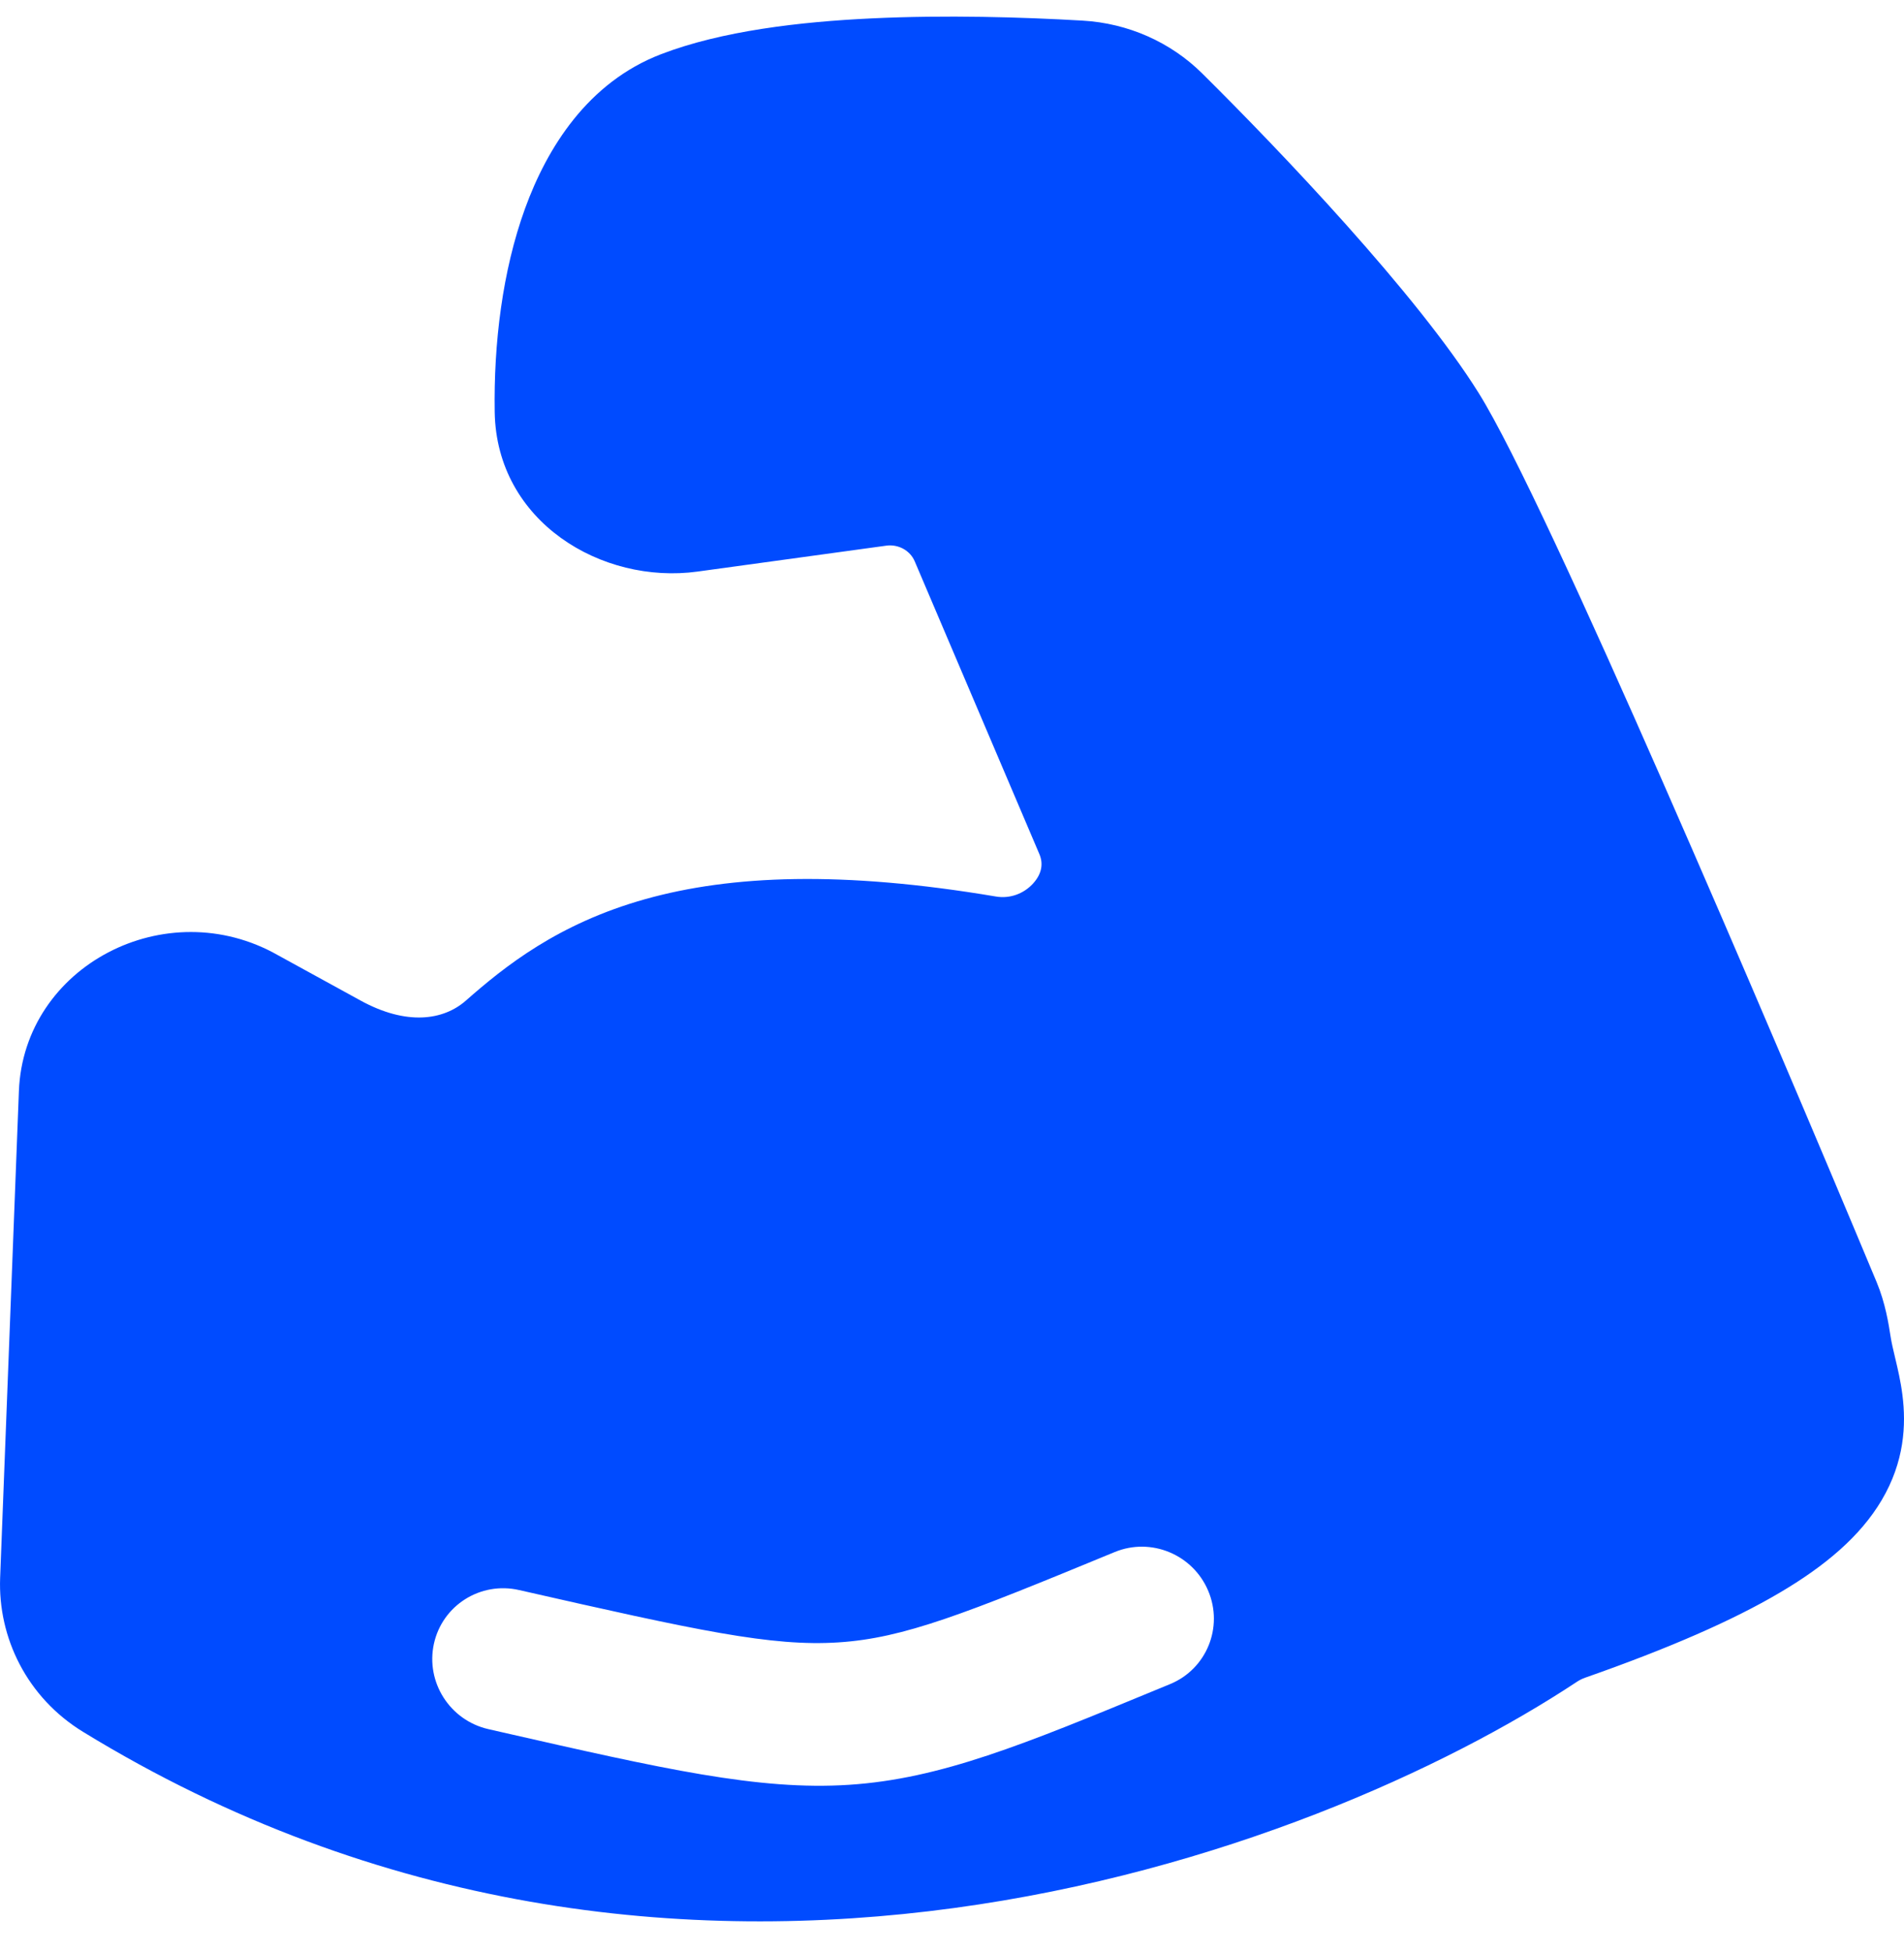 <svg width="40" height="41" viewBox="0 0 40 41" fill="none" xmlns="http://www.w3.org/2000/svg">
<g clip-path="url(#clip0_432_774)">
<path fill-rule="evenodd" clip-rule="evenodd" d="M18.315 0.386C19.87 0.312 21.469 0.359 22.745 0.433C23.699 0.488 24.592 0.884 25.255 1.541C26.889 3.159 29.764 6.171 31.067 8.257C31.8 9.431 33.34 12.797 34.923 16.4C36.536 20.069 38.272 24.163 39.425 26.924C39.609 27.366 39.677 27.802 39.717 28.06L39.72 28.078C39.739 28.2 39.769 28.326 39.817 28.529L39.822 28.549C39.867 28.74 39.931 29.008 39.967 29.296C40.047 29.924 40.009 30.696 39.53 31.505C39.083 32.259 38.347 32.884 37.378 33.453C36.403 34.027 35.077 34.609 33.303 35.231C33.24 35.253 33.181 35.283 33.128 35.318C27.622 38.963 14.196 43.992 1.745 36.369C0.568 35.649 -0.046 34.391 0.003 33.132L0.397 22.914C0.498 20.286 3.49 18.722 5.842 20.061L7.574 21.011C8.54 21.541 9.315 21.428 9.787 21.013C10.604 20.294 11.723 19.395 13.559 18.881C15.359 18.377 17.692 18.282 20.923 18.827C21.217 18.877 21.509 18.768 21.704 18.553C21.89 18.348 21.92 18.134 21.836 17.937L19.217 11.788C19.12 11.56 18.873 11.424 18.619 11.459L14.655 12.003C12.641 12.279 10.431 10.956 10.393 8.655C10.37 7.22 10.553 5.692 11.031 4.377C11.493 3.106 12.348 1.729 13.888 1.138C15.159 0.65 16.801 0.457 18.315 0.386ZM10.905 33.391C10.095 33.206 9.294 33.711 9.116 34.518C8.939 35.325 9.451 36.128 10.261 36.312L10.537 36.375C13.917 37.144 15.939 37.605 17.836 37.481C19.762 37.356 21.509 36.634 24.346 35.463L24.584 35.365C25.348 35.049 25.706 34.173 25.383 33.408C25.061 32.643 24.18 32.278 23.416 32.594C20.265 33.894 18.991 34.401 17.616 34.49C16.21 34.582 14.645 34.241 10.905 33.391Z" fill="#004BFF"/>
</g>
<defs>
<clipPath id="clip0_432_774">
<rect width="40" height="41" fill="white"/>
</clipPath>
</defs>
</svg>
